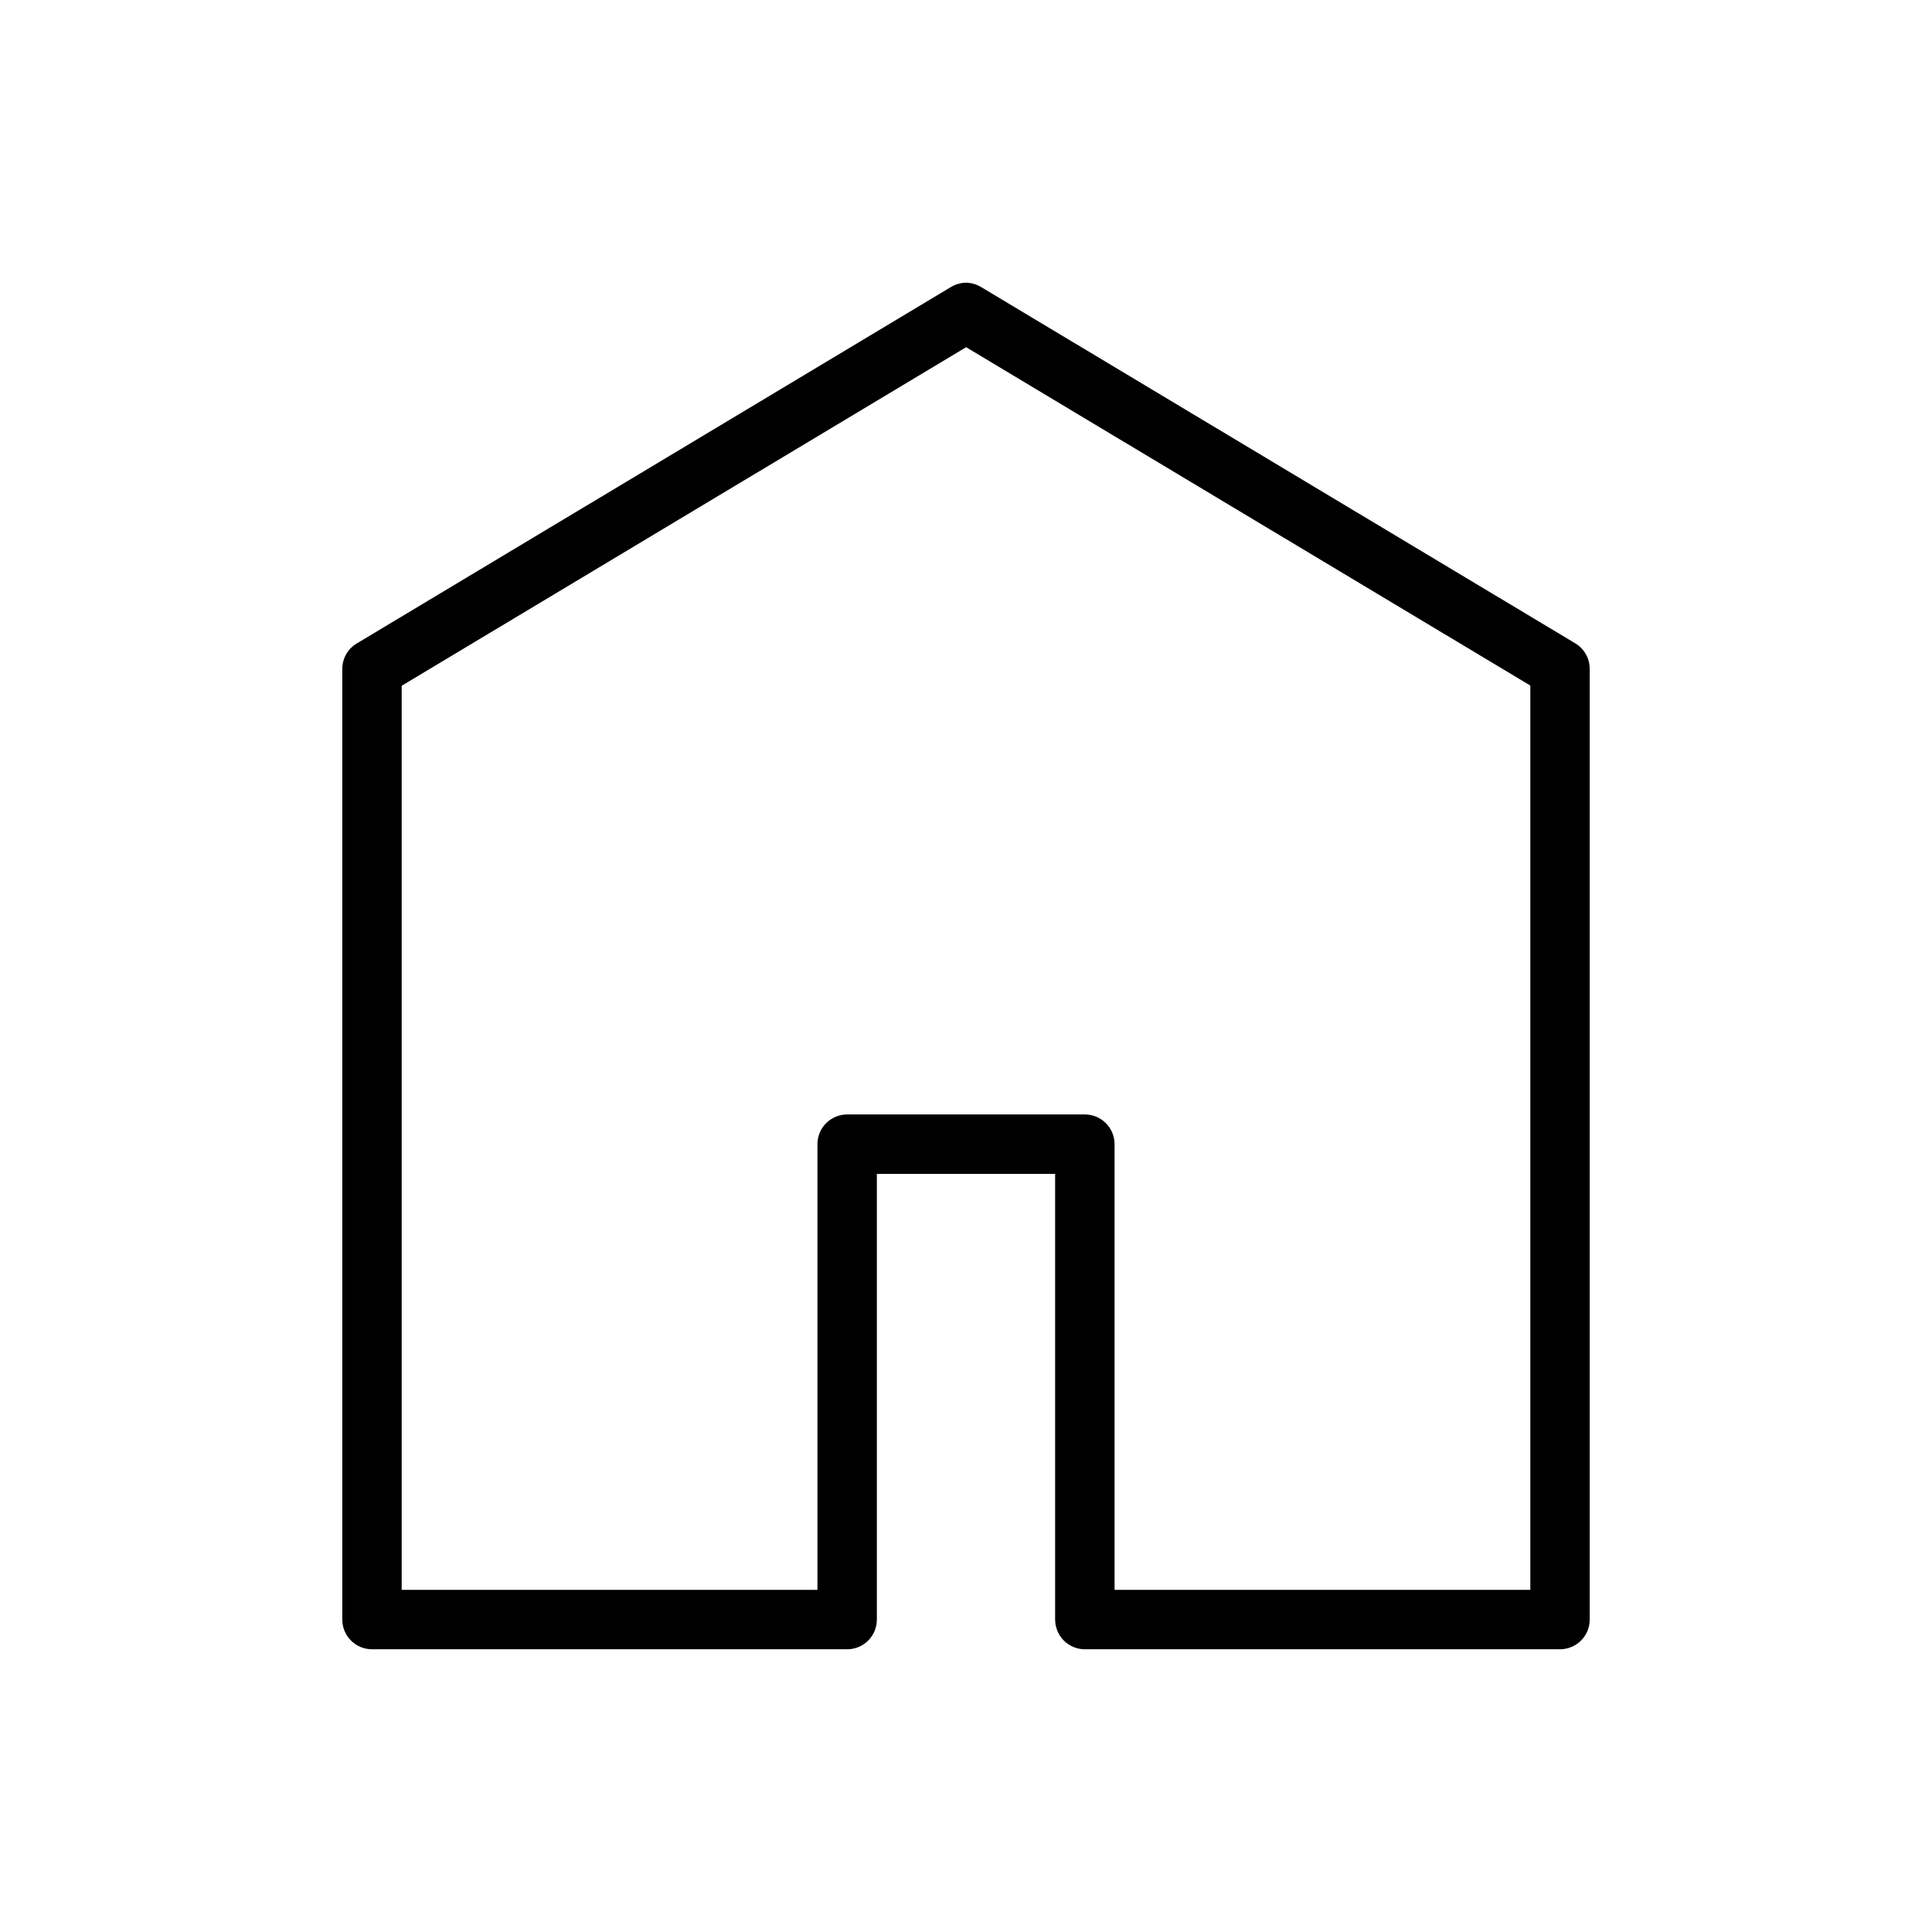 <?xml version="1.0" encoding="UTF-8"?>
<!-- The Best Svg Icon site in the world: iconSvg.co, Visit us! https://iconsvg.co -->
<svg fill="#000000" width="800px" height="800px" version="1.1" viewBox="144 144 512 512" xmlns="http://www.w3.org/2000/svg">
 <path d="m400.38 218.93c-1.555-0.059-3.09 0.348-4.414 1.164l-157.42 94.43v-0.004c-2.375 1.418-3.828 3.977-3.836 6.742v251.91c-0.008 2.086 0.812 4.094 2.285 5.574 1.473 1.484 3.473 2.32 5.559 2.328h125.98c2.09-0.008 4.09-0.844 5.559-2.328 1.473-1.48 2.293-3.488 2.285-5.574v-118.08h47.242v118.08h0.004c-0.008 2.086 0.812 4.094 2.285 5.574 1.469 1.484 3.469 2.32 5.559 2.328h125.98c2.086-0.008 4.086-0.844 5.559-2.328 1.473-1.48 2.293-3.488 2.285-5.574v-251.91c0.008-2.754-1.426-5.309-3.777-6.742l-157.48-94.43 0.004 0.004c-1.109-0.688-2.363-1.086-3.664-1.164zm-0.348 17.086 149.52 89.664v239.65l-110.18-0.004v-118.08 0.004c0.008-2.102-0.82-4.113-2.305-5.598-1.484-1.484-3.5-2.316-5.598-2.309h-62.934c-2.098-0.008-4.113 0.824-5.598 2.309-1.484 1.484-2.312 3.496-2.305 5.598v118.08l-110.18-0.004v-239.59z"/>
</svg>
